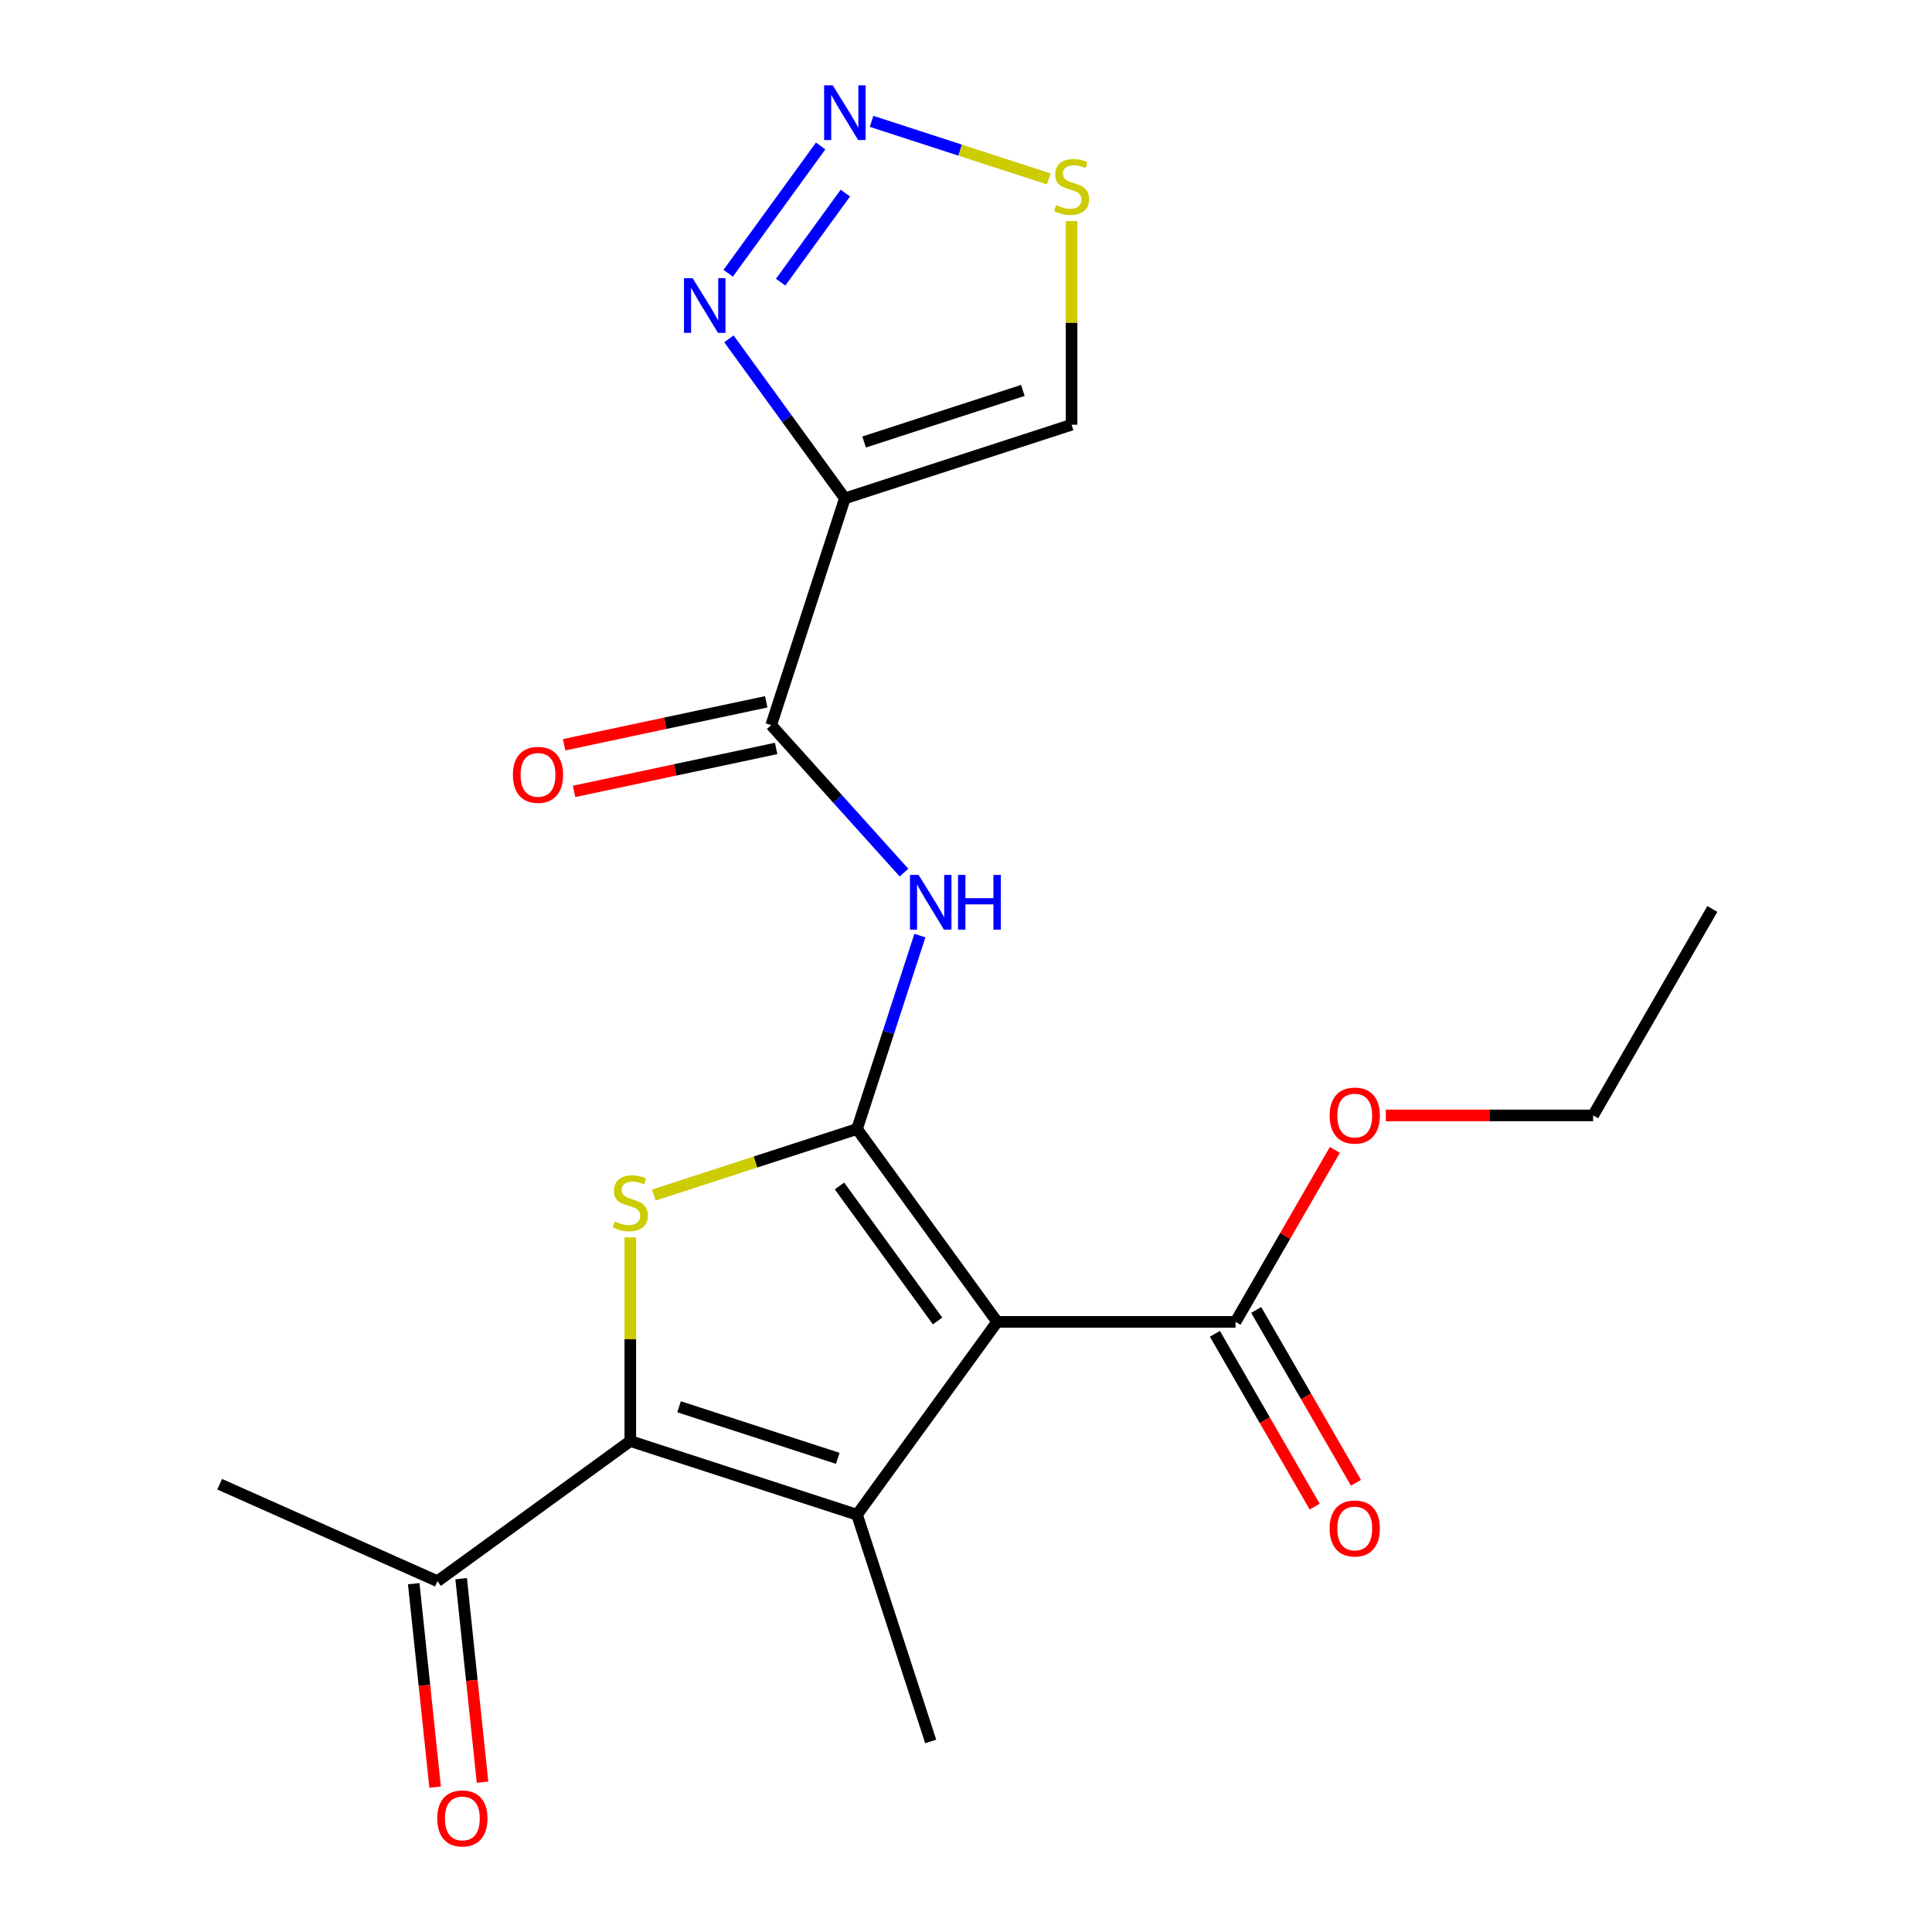<?xml version='1.0' encoding='iso-8859-1'?>
<svg version='1.1' baseProfile='full'
              xmlns='http://www.w3.org/2000/svg'
                      xmlns:rdkit='http://www.rdkit.org/xml'
                      xmlns:xlink='http://www.w3.org/1999/xlink'
                  xml:space='preserve'
width='1000px' height='1000px' viewBox='0 0 1000 1000'>
<!-- END OF HEADER -->
<rect style='opacity:1.0;fill:#FFFFFF;stroke:none' width='1000' height='1000' x='0' y='0'> </rect>
<path class='bond-0' d='M 443.6,584.372 L 516.128,684.198' style='fill:none;fill-rule:evenodd;stroke:#000000;stroke-width:6px;stroke-linecap:butt;stroke-linejoin:miter;stroke-opacity:1' />
<path class='bond-0' d='M 434.514,613.852 L 485.283,683.73' style='fill:none;fill-rule:evenodd;stroke:#000000;stroke-width:6px;stroke-linecap:butt;stroke-linejoin:miter;stroke-opacity:1' />
<path class='bond-2' d='M 443.6,584.372 L 391.006,601.461' style='fill:none;fill-rule:evenodd;stroke:#000000;stroke-width:6px;stroke-linecap:butt;stroke-linejoin:miter;stroke-opacity:1' />
<path class='bond-2' d='M 391.006,601.461 L 338.412,618.55' style='fill:none;fill-rule:evenodd;stroke:#CCCC00;stroke-width:6px;stroke-linecap:butt;stroke-linejoin:miter;stroke-opacity:1' />
<path class='bond-5' d='M 443.6,584.372 L 459.863,534.318' style='fill:none;fill-rule:evenodd;stroke:#000000;stroke-width:6px;stroke-linecap:butt;stroke-linejoin:miter;stroke-opacity:1' />
<path class='bond-5' d='M 459.863,534.318 L 476.127,484.264' style='fill:none;fill-rule:evenodd;stroke:#0000FF;stroke-width:6px;stroke-linecap:butt;stroke-linejoin:miter;stroke-opacity:1' />
<path class='bond-1' d='M 516.128,684.198 L 443.6,784.025' style='fill:none;fill-rule:evenodd;stroke:#000000;stroke-width:6px;stroke-linecap:butt;stroke-linejoin:miter;stroke-opacity:1' />
<path class='bond-9' d='M 516.128,684.198 L 639.519,684.198' style='fill:none;fill-rule:evenodd;stroke:#000000;stroke-width:6px;stroke-linecap:butt;stroke-linejoin:miter;stroke-opacity:1' />
<path class='bond-16' d='M 443.6,784.025 L 481.73,901.377' style='fill:none;fill-rule:evenodd;stroke:#000000;stroke-width:6px;stroke-linecap:butt;stroke-linejoin:miter;stroke-opacity:1' />
<path class='bond-21' d='M 443.6,784.025 L 326.247,745.894' style='fill:none;fill-rule:evenodd;stroke:#000000;stroke-width:6px;stroke-linecap:butt;stroke-linejoin:miter;stroke-opacity:1' />
<path class='bond-21' d='M 433.623,754.834 L 351.476,728.143' style='fill:none;fill-rule:evenodd;stroke:#000000;stroke-width:6px;stroke-linecap:butt;stroke-linejoin:miter;stroke-opacity:1' />
<path class='bond-3' d='M 326.247,640.467 L 326.247,693.181' style='fill:none;fill-rule:evenodd;stroke:#CCCC00;stroke-width:6px;stroke-linecap:butt;stroke-linejoin:miter;stroke-opacity:1' />
<path class='bond-3' d='M 326.247,693.181 L 326.247,745.894' style='fill:none;fill-rule:evenodd;stroke:#000000;stroke-width:6px;stroke-linecap:butt;stroke-linejoin:miter;stroke-opacity:1' />
<path class='bond-12' d='M 326.247,745.894 L 226.421,818.422' style='fill:none;fill-rule:evenodd;stroke:#000000;stroke-width:6px;stroke-linecap:butt;stroke-linejoin:miter;stroke-opacity:1' />
<path class='bond-4' d='M 437.295,257.969 L 399.165,375.322' style='fill:none;fill-rule:evenodd;stroke:#000000;stroke-width:6px;stroke-linecap:butt;stroke-linejoin:miter;stroke-opacity:1' />
<path class='bond-8' d='M 437.295,257.969 L 407.295,216.678' style='fill:none;fill-rule:evenodd;stroke:#000000;stroke-width:6px;stroke-linecap:butt;stroke-linejoin:miter;stroke-opacity:1' />
<path class='bond-8' d='M 407.295,216.678 L 377.296,175.388' style='fill:none;fill-rule:evenodd;stroke:#0000FF;stroke-width:6px;stroke-linecap:butt;stroke-linejoin:miter;stroke-opacity:1' />
<path class='bond-11' d='M 437.295,257.969 L 554.647,219.839' style='fill:none;fill-rule:evenodd;stroke:#000000;stroke-width:6px;stroke-linecap:butt;stroke-linejoin:miter;stroke-opacity:1' />
<path class='bond-11' d='M 447.272,228.779 L 529.418,202.088' style='fill:none;fill-rule:evenodd;stroke:#000000;stroke-width:6px;stroke-linecap:butt;stroke-linejoin:miter;stroke-opacity:1' />
<path class='bond-6' d='M 467.905,451.666 L 433.535,413.494' style='fill:none;fill-rule:evenodd;stroke:#0000FF;stroke-width:6px;stroke-linecap:butt;stroke-linejoin:miter;stroke-opacity:1' />
<path class='bond-6' d='M 433.535,413.494 L 399.165,375.322' style='fill:none;fill-rule:evenodd;stroke:#000000;stroke-width:6px;stroke-linecap:butt;stroke-linejoin:miter;stroke-opacity:1' />
<path class='bond-13' d='M 396.599,363.252 L 344.294,374.37' style='fill:none;fill-rule:evenodd;stroke:#000000;stroke-width:6px;stroke-linecap:butt;stroke-linejoin:miter;stroke-opacity:1' />
<path class='bond-13' d='M 344.294,374.37 L 291.988,385.488' style='fill:none;fill-rule:evenodd;stroke:#FF0000;stroke-width:6px;stroke-linecap:butt;stroke-linejoin:miter;stroke-opacity:1' />
<path class='bond-13' d='M 401.73,387.391 L 349.425,398.509' style='fill:none;fill-rule:evenodd;stroke:#000000;stroke-width:6px;stroke-linecap:butt;stroke-linejoin:miter;stroke-opacity:1' />
<path class='bond-13' d='M 349.425,398.509 L 297.119,409.627' style='fill:none;fill-rule:evenodd;stroke:#FF0000;stroke-width:6px;stroke-linecap:butt;stroke-linejoin:miter;stroke-opacity:1' />
<path class='bond-7' d='M 424.766,75.562 L 376.909,141.431' style='fill:none;fill-rule:evenodd;stroke:#0000FF;stroke-width:6px;stroke-linecap:butt;stroke-linejoin:miter;stroke-opacity:1' />
<path class='bond-7' d='M 437.552,99.948 L 404.053,146.056' style='fill:none;fill-rule:evenodd;stroke:#0000FF;stroke-width:6px;stroke-linecap:butt;stroke-linejoin:miter;stroke-opacity:1' />
<path class='bond-22' d='M 451.12,62.809 L 496.983,77.711' style='fill:none;fill-rule:evenodd;stroke:#0000FF;stroke-width:6px;stroke-linecap:butt;stroke-linejoin:miter;stroke-opacity:1' />
<path class='bond-22' d='M 496.983,77.711 L 542.846,92.612' style='fill:none;fill-rule:evenodd;stroke:#CCCC00;stroke-width:6px;stroke-linecap:butt;stroke-linejoin:miter;stroke-opacity:1' />
<path class='bond-14' d='M 628.833,690.368 L 654.657,735.096' style='fill:none;fill-rule:evenodd;stroke:#000000;stroke-width:6px;stroke-linecap:butt;stroke-linejoin:miter;stroke-opacity:1' />
<path class='bond-14' d='M 654.657,735.096 L 680.481,779.824' style='fill:none;fill-rule:evenodd;stroke:#FF0000;stroke-width:6px;stroke-linecap:butt;stroke-linejoin:miter;stroke-opacity:1' />
<path class='bond-14' d='M 650.205,678.029 L 676.029,722.757' style='fill:none;fill-rule:evenodd;stroke:#000000;stroke-width:6px;stroke-linecap:butt;stroke-linejoin:miter;stroke-opacity:1' />
<path class='bond-14' d='M 676.029,722.757 L 701.853,767.485' style='fill:none;fill-rule:evenodd;stroke:#FF0000;stroke-width:6px;stroke-linecap:butt;stroke-linejoin:miter;stroke-opacity:1' />
<path class='bond-17' d='M 639.519,684.198 L 665.216,639.691' style='fill:none;fill-rule:evenodd;stroke:#000000;stroke-width:6px;stroke-linecap:butt;stroke-linejoin:miter;stroke-opacity:1' />
<path class='bond-17' d='M 665.216,639.691 L 690.913,595.183' style='fill:none;fill-rule:evenodd;stroke:#FF0000;stroke-width:6px;stroke-linecap:butt;stroke-linejoin:miter;stroke-opacity:1' />
<path class='bond-10' d='M 554.647,114.412 L 554.647,167.125' style='fill:none;fill-rule:evenodd;stroke:#CCCC00;stroke-width:6px;stroke-linecap:butt;stroke-linejoin:miter;stroke-opacity:1' />
<path class='bond-10' d='M 554.647,167.125 L 554.647,219.839' style='fill:none;fill-rule:evenodd;stroke:#000000;stroke-width:6px;stroke-linecap:butt;stroke-linejoin:miter;stroke-opacity:1' />
<path class='bond-15' d='M 214.149,819.712 L 219.684,872.368' style='fill:none;fill-rule:evenodd;stroke:#000000;stroke-width:6px;stroke-linecap:butt;stroke-linejoin:miter;stroke-opacity:1' />
<path class='bond-15' d='M 219.684,872.368 L 225.218,925.023' style='fill:none;fill-rule:evenodd;stroke:#FF0000;stroke-width:6px;stroke-linecap:butt;stroke-linejoin:miter;stroke-opacity:1' />
<path class='bond-15' d='M 238.693,817.132 L 244.227,869.788' style='fill:none;fill-rule:evenodd;stroke:#000000;stroke-width:6px;stroke-linecap:butt;stroke-linejoin:miter;stroke-opacity:1' />
<path class='bond-15' d='M 244.227,869.788 L 249.761,922.444' style='fill:none;fill-rule:evenodd;stroke:#FF0000;stroke-width:6px;stroke-linecap:butt;stroke-linejoin:miter;stroke-opacity:1' />
<path class='bond-18' d='M 226.421,818.422 L 113.697,768.234' style='fill:none;fill-rule:evenodd;stroke:#000000;stroke-width:6px;stroke-linecap:butt;stroke-linejoin:miter;stroke-opacity:1' />
<path class='bond-19' d='M 717.3,577.338 L 770.954,577.338' style='fill:none;fill-rule:evenodd;stroke:#FF0000;stroke-width:6px;stroke-linecap:butt;stroke-linejoin:miter;stroke-opacity:1' />
<path class='bond-19' d='M 770.954,577.338 L 824.607,577.338' style='fill:none;fill-rule:evenodd;stroke:#000000;stroke-width:6px;stroke-linecap:butt;stroke-linejoin:miter;stroke-opacity:1' />
<path class='bond-20' d='M 824.607,577.338 L 886.303,470.477' style='fill:none;fill-rule:evenodd;stroke:#000000;stroke-width:6px;stroke-linecap:butt;stroke-linejoin:miter;stroke-opacity:1' />
<path  class='atom-3' d='M 318.247 632.222
Q 318.567 632.342, 319.887 632.902
Q 321.207 633.462, 322.647 633.822
Q 324.127 634.142, 325.567 634.142
Q 328.247 634.142, 329.807 632.862
Q 331.367 631.542, 331.367 629.262
Q 331.367 627.702, 330.567 626.742
Q 329.807 625.782, 328.607 625.262
Q 327.407 624.742, 325.407 624.142
Q 322.887 623.382, 321.367 622.662
Q 319.887 621.942, 318.807 620.422
Q 317.767 618.902, 317.767 616.342
Q 317.767 612.782, 320.167 610.582
Q 322.607 608.382, 327.407 608.382
Q 330.687 608.382, 334.407 609.942
L 333.487 613.022
Q 330.087 611.622, 327.527 611.622
Q 324.767 611.622, 323.247 612.782
Q 321.727 613.902, 321.767 615.862
Q 321.767 617.382, 322.527 618.302
Q 323.327 619.222, 324.447 619.742
Q 325.607 620.262, 327.527 620.862
Q 330.087 621.662, 331.607 622.462
Q 333.127 623.262, 334.207 624.902
Q 335.327 626.502, 335.327 629.262
Q 335.327 633.182, 332.687 635.302
Q 330.087 637.382, 325.727 637.382
Q 323.207 637.382, 321.287 636.822
Q 319.407 636.302, 317.167 635.382
L 318.247 632.222
' fill='#CCCC00'/>
<path  class='atom-6' d='M 475.47 452.86
L 484.75 467.86
Q 485.67 469.34, 487.15 472.02
Q 488.63 474.7, 488.71 474.86
L 488.71 452.86
L 492.47 452.86
L 492.47 481.18
L 488.59 481.18
L 478.63 464.78
Q 477.47 462.86, 476.23 460.66
Q 475.03 458.46, 474.67 457.78
L 474.67 481.18
L 470.99 481.18
L 470.99 452.86
L 475.47 452.86
' fill='#0000FF'/>
<path  class='atom-6' d='M 495.87 452.86
L 499.71 452.86
L 499.71 464.9
L 514.19 464.9
L 514.19 452.86
L 518.03 452.86
L 518.03 481.18
L 514.19 481.18
L 514.19 468.1
L 499.71 468.1
L 499.71 481.18
L 495.87 481.18
L 495.87 452.86
' fill='#0000FF'/>
<path  class='atom-8' d='M 431.035 44.157
L 440.315 59.157
Q 441.235 60.637, 442.715 63.317
Q 444.195 65.997, 444.275 66.157
L 444.275 44.157
L 448.035 44.157
L 448.035 72.477
L 444.155 72.477
L 434.195 56.077
Q 433.035 54.157, 431.795 51.957
Q 430.595 49.757, 430.235 49.077
L 430.235 72.477
L 426.555 72.477
L 426.555 44.157
L 431.035 44.157
' fill='#0000FF'/>
<path  class='atom-9' d='M 358.507 143.983
L 367.787 158.983
Q 368.707 160.463, 370.187 163.143
Q 371.667 165.823, 371.747 165.983
L 371.747 143.983
L 375.507 143.983
L 375.507 172.303
L 371.627 172.303
L 361.667 155.903
Q 360.507 153.983, 359.267 151.783
Q 358.067 149.583, 357.707 148.903
L 357.707 172.303
L 354.027 172.303
L 354.027 143.983
L 358.507 143.983
' fill='#0000FF'/>
<path  class='atom-11' d='M 546.647 106.167
Q 546.967 106.287, 548.287 106.847
Q 549.607 107.407, 551.047 107.767
Q 552.527 108.087, 553.967 108.087
Q 556.647 108.087, 558.207 106.807
Q 559.767 105.487, 559.767 103.207
Q 559.767 101.647, 558.967 100.687
Q 558.207 99.727, 557.007 99.207
Q 555.807 98.687, 553.807 98.087
Q 551.287 97.327, 549.767 96.607
Q 548.287 95.887, 547.207 94.367
Q 546.167 92.847, 546.167 90.287
Q 546.167 86.727, 548.567 84.527
Q 551.007 82.327, 555.807 82.327
Q 559.087 82.327, 562.807 83.887
L 561.887 86.967
Q 558.487 85.567, 555.927 85.567
Q 553.167 85.567, 551.647 86.727
Q 550.127 87.847, 550.167 89.807
Q 550.167 91.327, 550.927 92.247
Q 551.727 93.167, 552.847 93.687
Q 554.007 94.207, 555.927 94.807
Q 558.487 95.607, 560.007 96.407
Q 561.527 97.207, 562.607 98.847
Q 563.727 100.447, 563.727 103.207
Q 563.727 107.127, 561.087 109.247
Q 558.487 111.327, 554.127 111.327
Q 551.607 111.327, 549.687 110.767
Q 547.807 110.247, 545.567 109.327
L 546.647 106.167
' fill='#CCCC00'/>
<path  class='atom-14' d='M 265.469 401.056
Q 265.469 394.256, 268.829 390.456
Q 272.189 386.656, 278.469 386.656
Q 284.749 386.656, 288.109 390.456
Q 291.469 394.256, 291.469 401.056
Q 291.469 407.936, 288.069 411.856
Q 284.669 415.736, 278.469 415.736
Q 272.229 415.736, 268.829 411.856
Q 265.469 407.976, 265.469 401.056
M 278.469 412.536
Q 282.789 412.536, 285.109 409.656
Q 287.469 406.736, 287.469 401.056
Q 287.469 395.496, 285.109 392.696
Q 282.789 389.856, 278.469 389.856
Q 274.149 389.856, 271.789 392.656
Q 269.469 395.456, 269.469 401.056
Q 269.469 406.776, 271.789 409.656
Q 274.149 412.536, 278.469 412.536
' fill='#FF0000'/>
<path  class='atom-15' d='M 688.215 791.139
Q 688.215 784.339, 691.575 780.539
Q 694.935 776.739, 701.215 776.739
Q 707.495 776.739, 710.855 780.539
Q 714.215 784.339, 714.215 791.139
Q 714.215 798.019, 710.815 801.939
Q 707.415 805.819, 701.215 805.819
Q 694.975 805.819, 691.575 801.939
Q 688.215 798.059, 688.215 791.139
M 701.215 802.619
Q 705.535 802.619, 707.855 799.739
Q 710.215 796.819, 710.215 791.139
Q 710.215 785.579, 707.855 782.779
Q 705.535 779.939, 701.215 779.939
Q 696.895 779.939, 694.535 782.739
Q 692.215 785.539, 692.215 791.139
Q 692.215 796.859, 694.535 799.739
Q 696.895 802.619, 701.215 802.619
' fill='#FF0000'/>
<path  class='atom-16' d='M 226.319 941.218
Q 226.319 934.418, 229.679 930.618
Q 233.039 926.818, 239.319 926.818
Q 245.599 926.818, 248.959 930.618
Q 252.319 934.418, 252.319 941.218
Q 252.319 948.098, 248.919 952.018
Q 245.519 955.898, 239.319 955.898
Q 233.079 955.898, 229.679 952.018
Q 226.319 948.138, 226.319 941.218
M 239.319 952.698
Q 243.639 952.698, 245.959 949.818
Q 248.319 946.898, 248.319 941.218
Q 248.319 935.658, 245.959 932.858
Q 243.639 930.018, 239.319 930.018
Q 234.999 930.018, 232.639 932.818
Q 230.319 935.618, 230.319 941.218
Q 230.319 946.938, 232.639 949.818
Q 234.999 952.698, 239.319 952.698
' fill='#FF0000'/>
<path  class='atom-18' d='M 688.215 577.418
Q 688.215 570.618, 691.575 566.818
Q 694.935 563.018, 701.215 563.018
Q 707.495 563.018, 710.855 566.818
Q 714.215 570.618, 714.215 577.418
Q 714.215 584.298, 710.815 588.218
Q 707.415 592.098, 701.215 592.098
Q 694.975 592.098, 691.575 588.218
Q 688.215 584.338, 688.215 577.418
M 701.215 588.898
Q 705.535 588.898, 707.855 586.018
Q 710.215 583.098, 710.215 577.418
Q 710.215 571.858, 707.855 569.058
Q 705.535 566.218, 701.215 566.218
Q 696.895 566.218, 694.535 569.018
Q 692.215 571.818, 692.215 577.418
Q 692.215 583.138, 694.535 586.018
Q 696.895 588.898, 701.215 588.898
' fill='#FF0000'/>
</svg>
